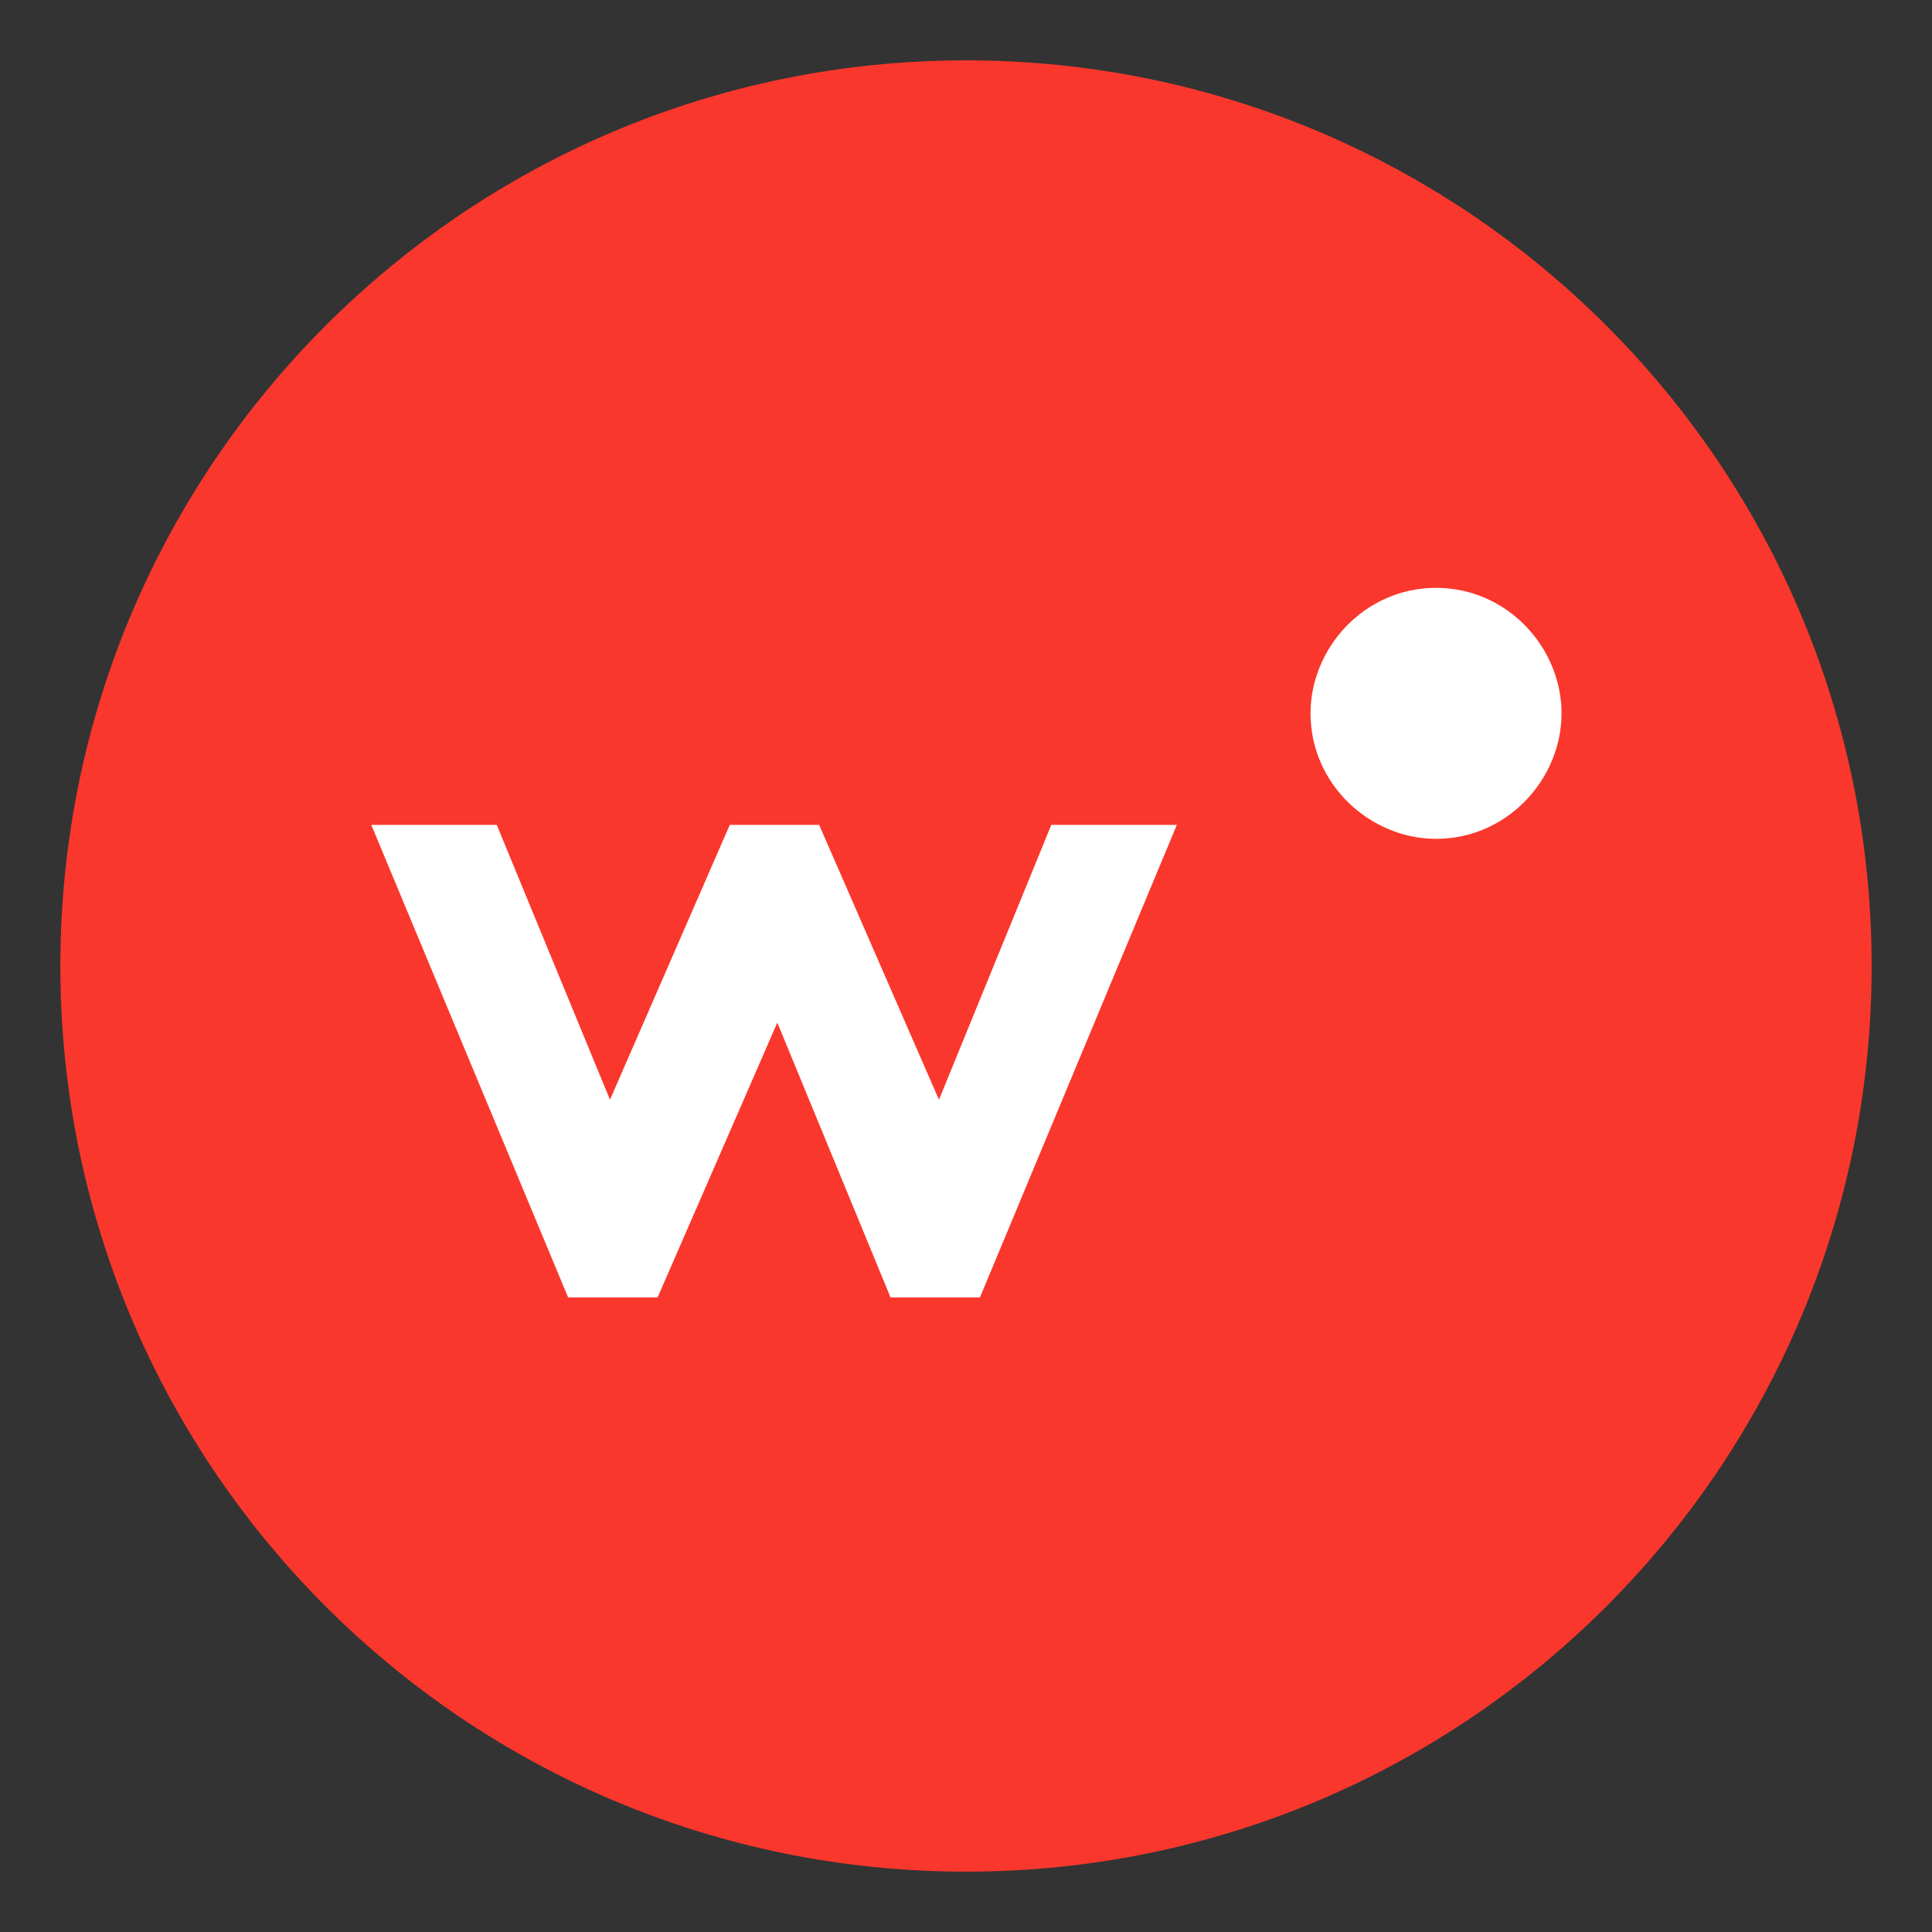 <svg xmlns="http://www.w3.org/2000/svg" width="33" height="33" viewBox="0 0 33 33" fill="none"><rect x="0" y="0" width="33" height="33" fill="#333333" stroke="none"/><path d="M16.5 31.969C25.043 31.969 31.969 25.043 31.969 16.5C31.969 7.957 25.043 1.031 16.5 1.031C7.957 1.031 1.031 7.957 1.031 16.5C1.031 25.043 7.957 31.969 16.5 31.969Z" fill="#FA372C"></path><path d="M16.038 18.784L13.992 14.09H12.465L10.419 18.784L8.485 14.09H6.342L9.704 22.161H11.232L13.277 17.467L15.211 22.161H16.738L20.101 14.09H17.957L16.038 18.784Z" fill="white"></path><path d="M24.529 10.041C23.31 10.041 22.385 11.063 22.385 12.184C22.385 13.403 23.408 14.328 24.529 14.328C25.748 14.328 26.672 13.305 26.672 12.184C26.672 11.063 25.748 10.041 24.529 10.041Z" fill="white"></path></svg>